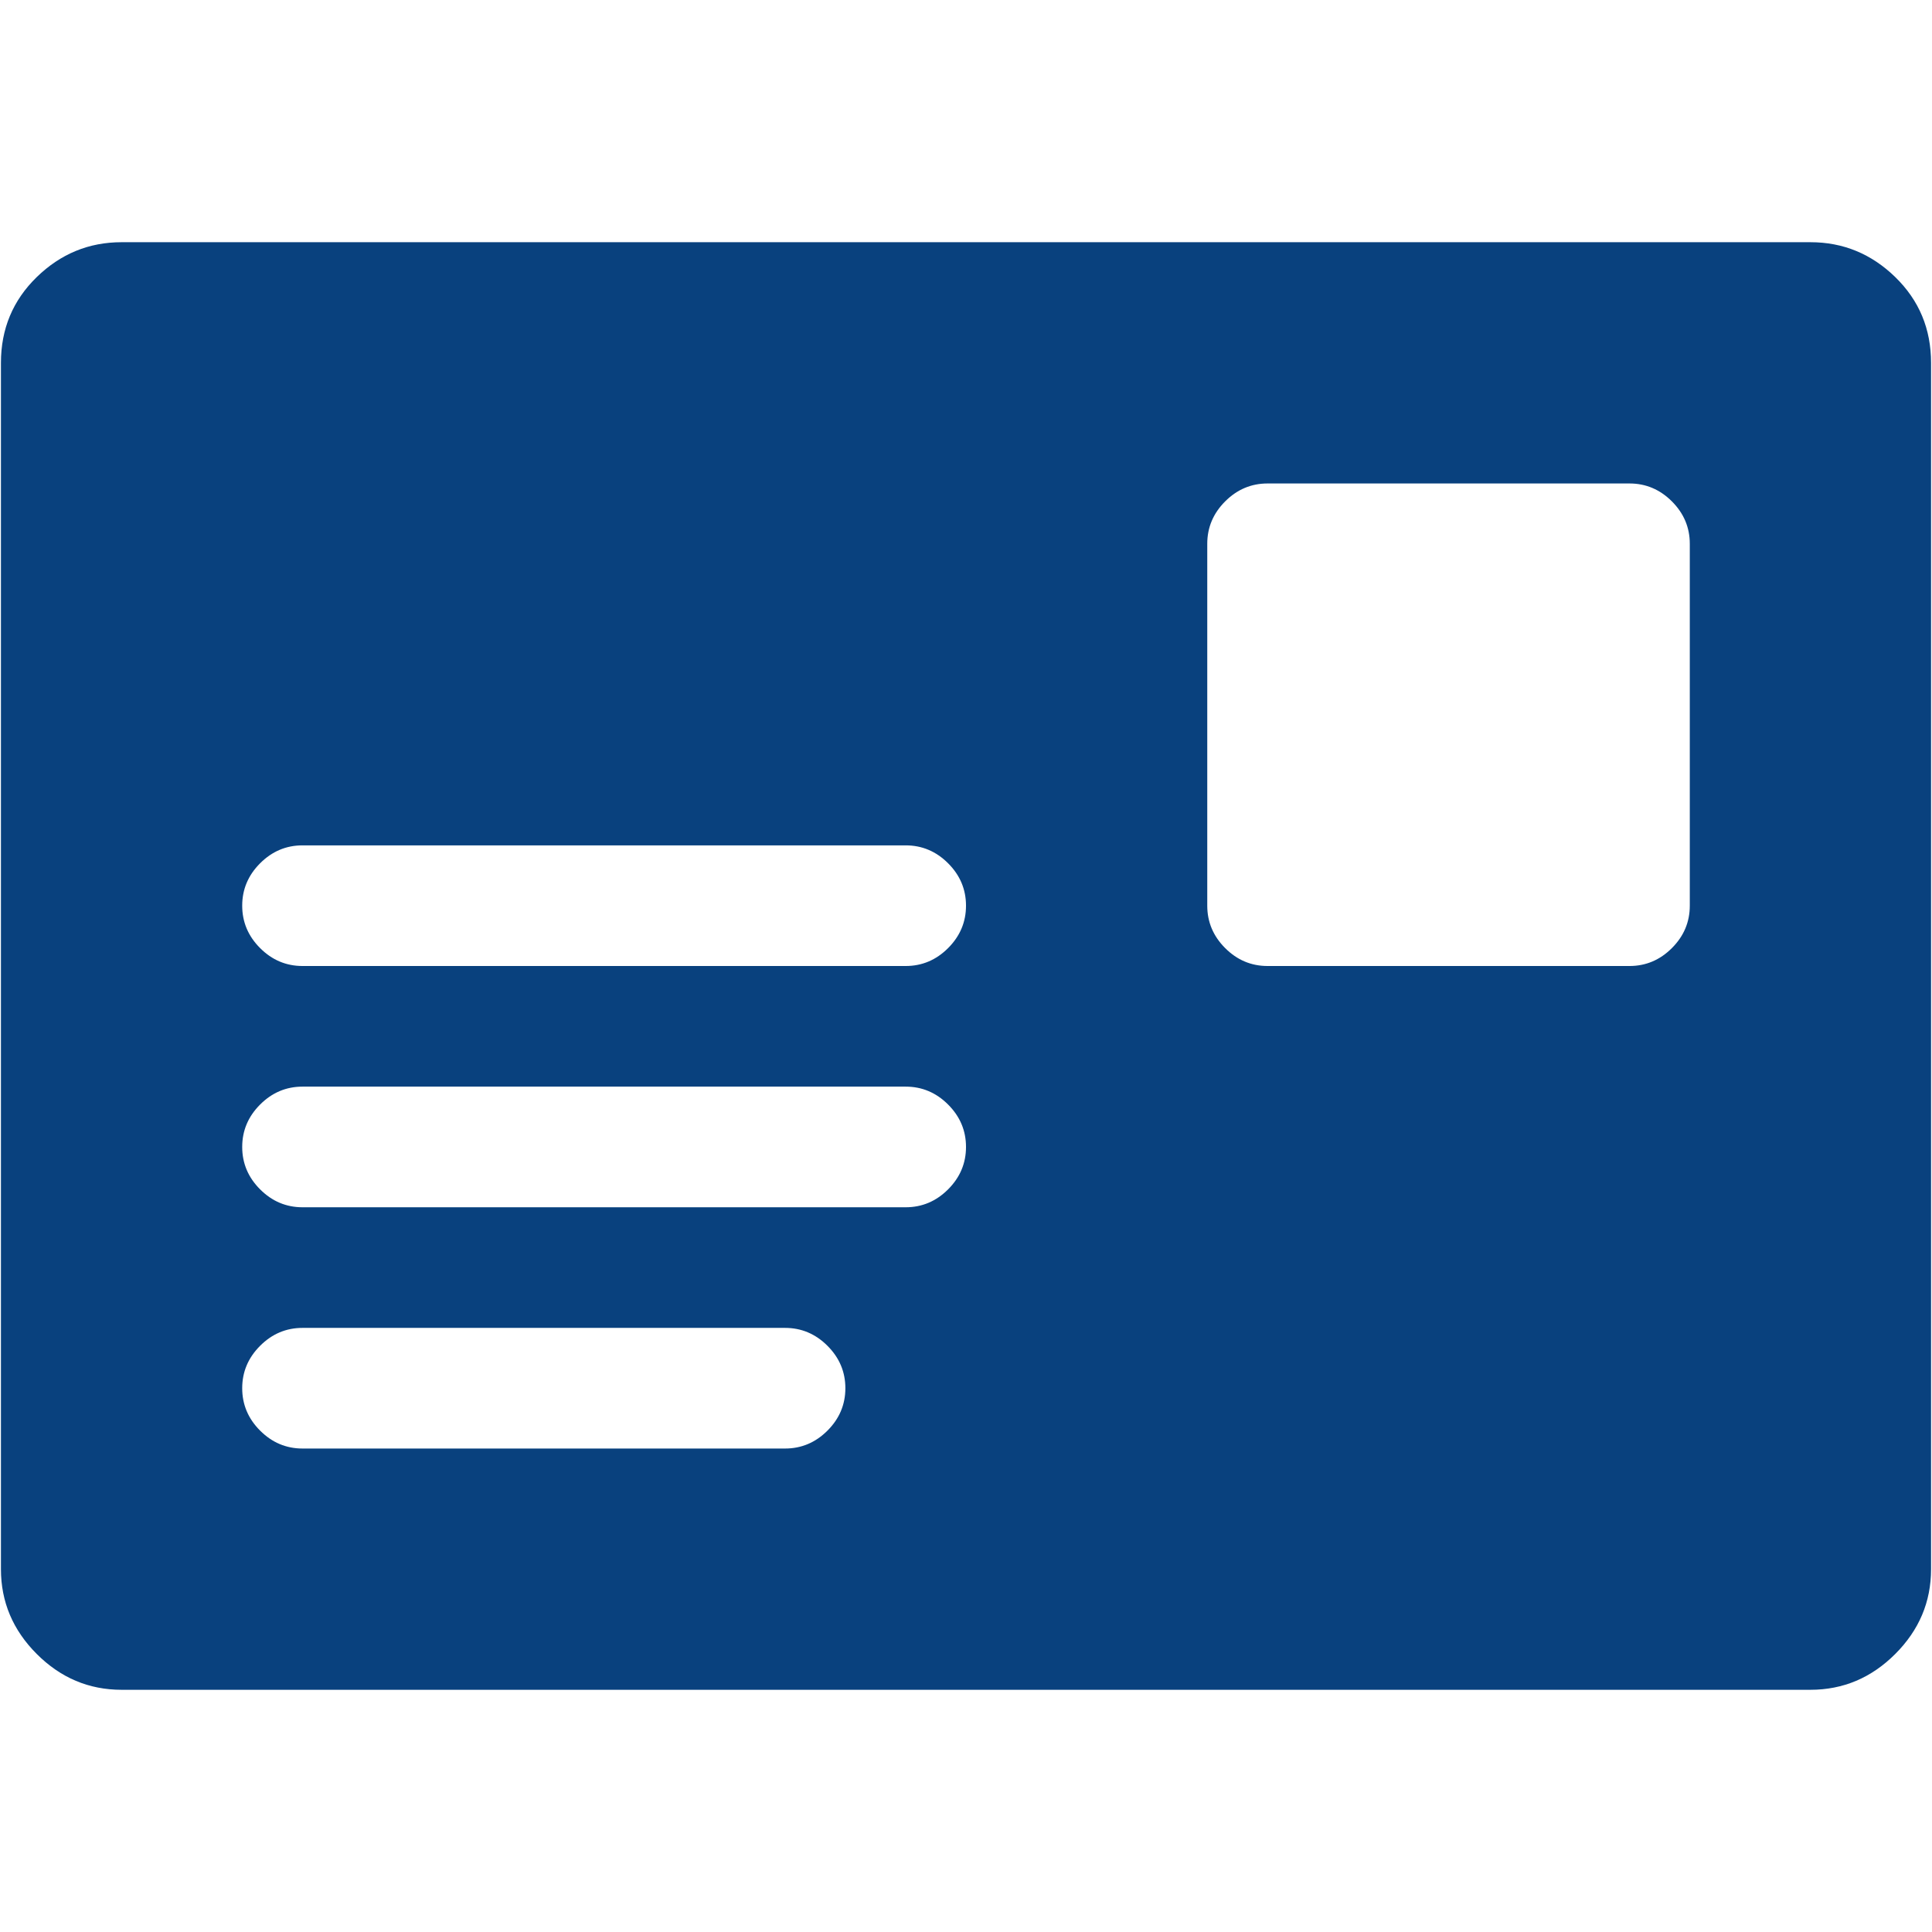 <svg xmlns="http://www.w3.org/2000/svg" width="512" height="512" viewBox="0 0 1025 768"><path fill="#09417e" d="M960.5 768h-896q-26 0-45-19t-19-45V64q0-27 19-45.5T64.5 0h896q26 0 45 18.5t19 45.5v640q0 26-19 45t-45 19zm-800-128h256q13 0 22.5-9.5t9.5-22.5t-9.5-22.5t-22.5-9.5h-256q-13 0-22.5 9.5t-9.5 22.5t9.5 22.5t22.5 9.5zm320-320h-320q-13 0-22.5 9.5t-9.5 22.5t9.5 22.5t22.5 9.5h320q13 0 22.5-9.5t9.5-22.5t-9.5-22.5t-22.5-9.5zm0 128h-320q-13 0-22.5 9.5t-9.5 22.5t9.5 22.5t22.5 9.5h320q13 0 22.5-9.5t9.5-22.5t-9.5-22.5t-22.5-9.5zm416-288q0-13-9.5-22.5t-22.5-9.5h-192q-13 0-22.5 9.5t-9.5 22.5v192q0 13 9.5 22.5t22.5 9.5h192q13 0 22.5-9.5t9.5-22.5V160z"/></svg>
